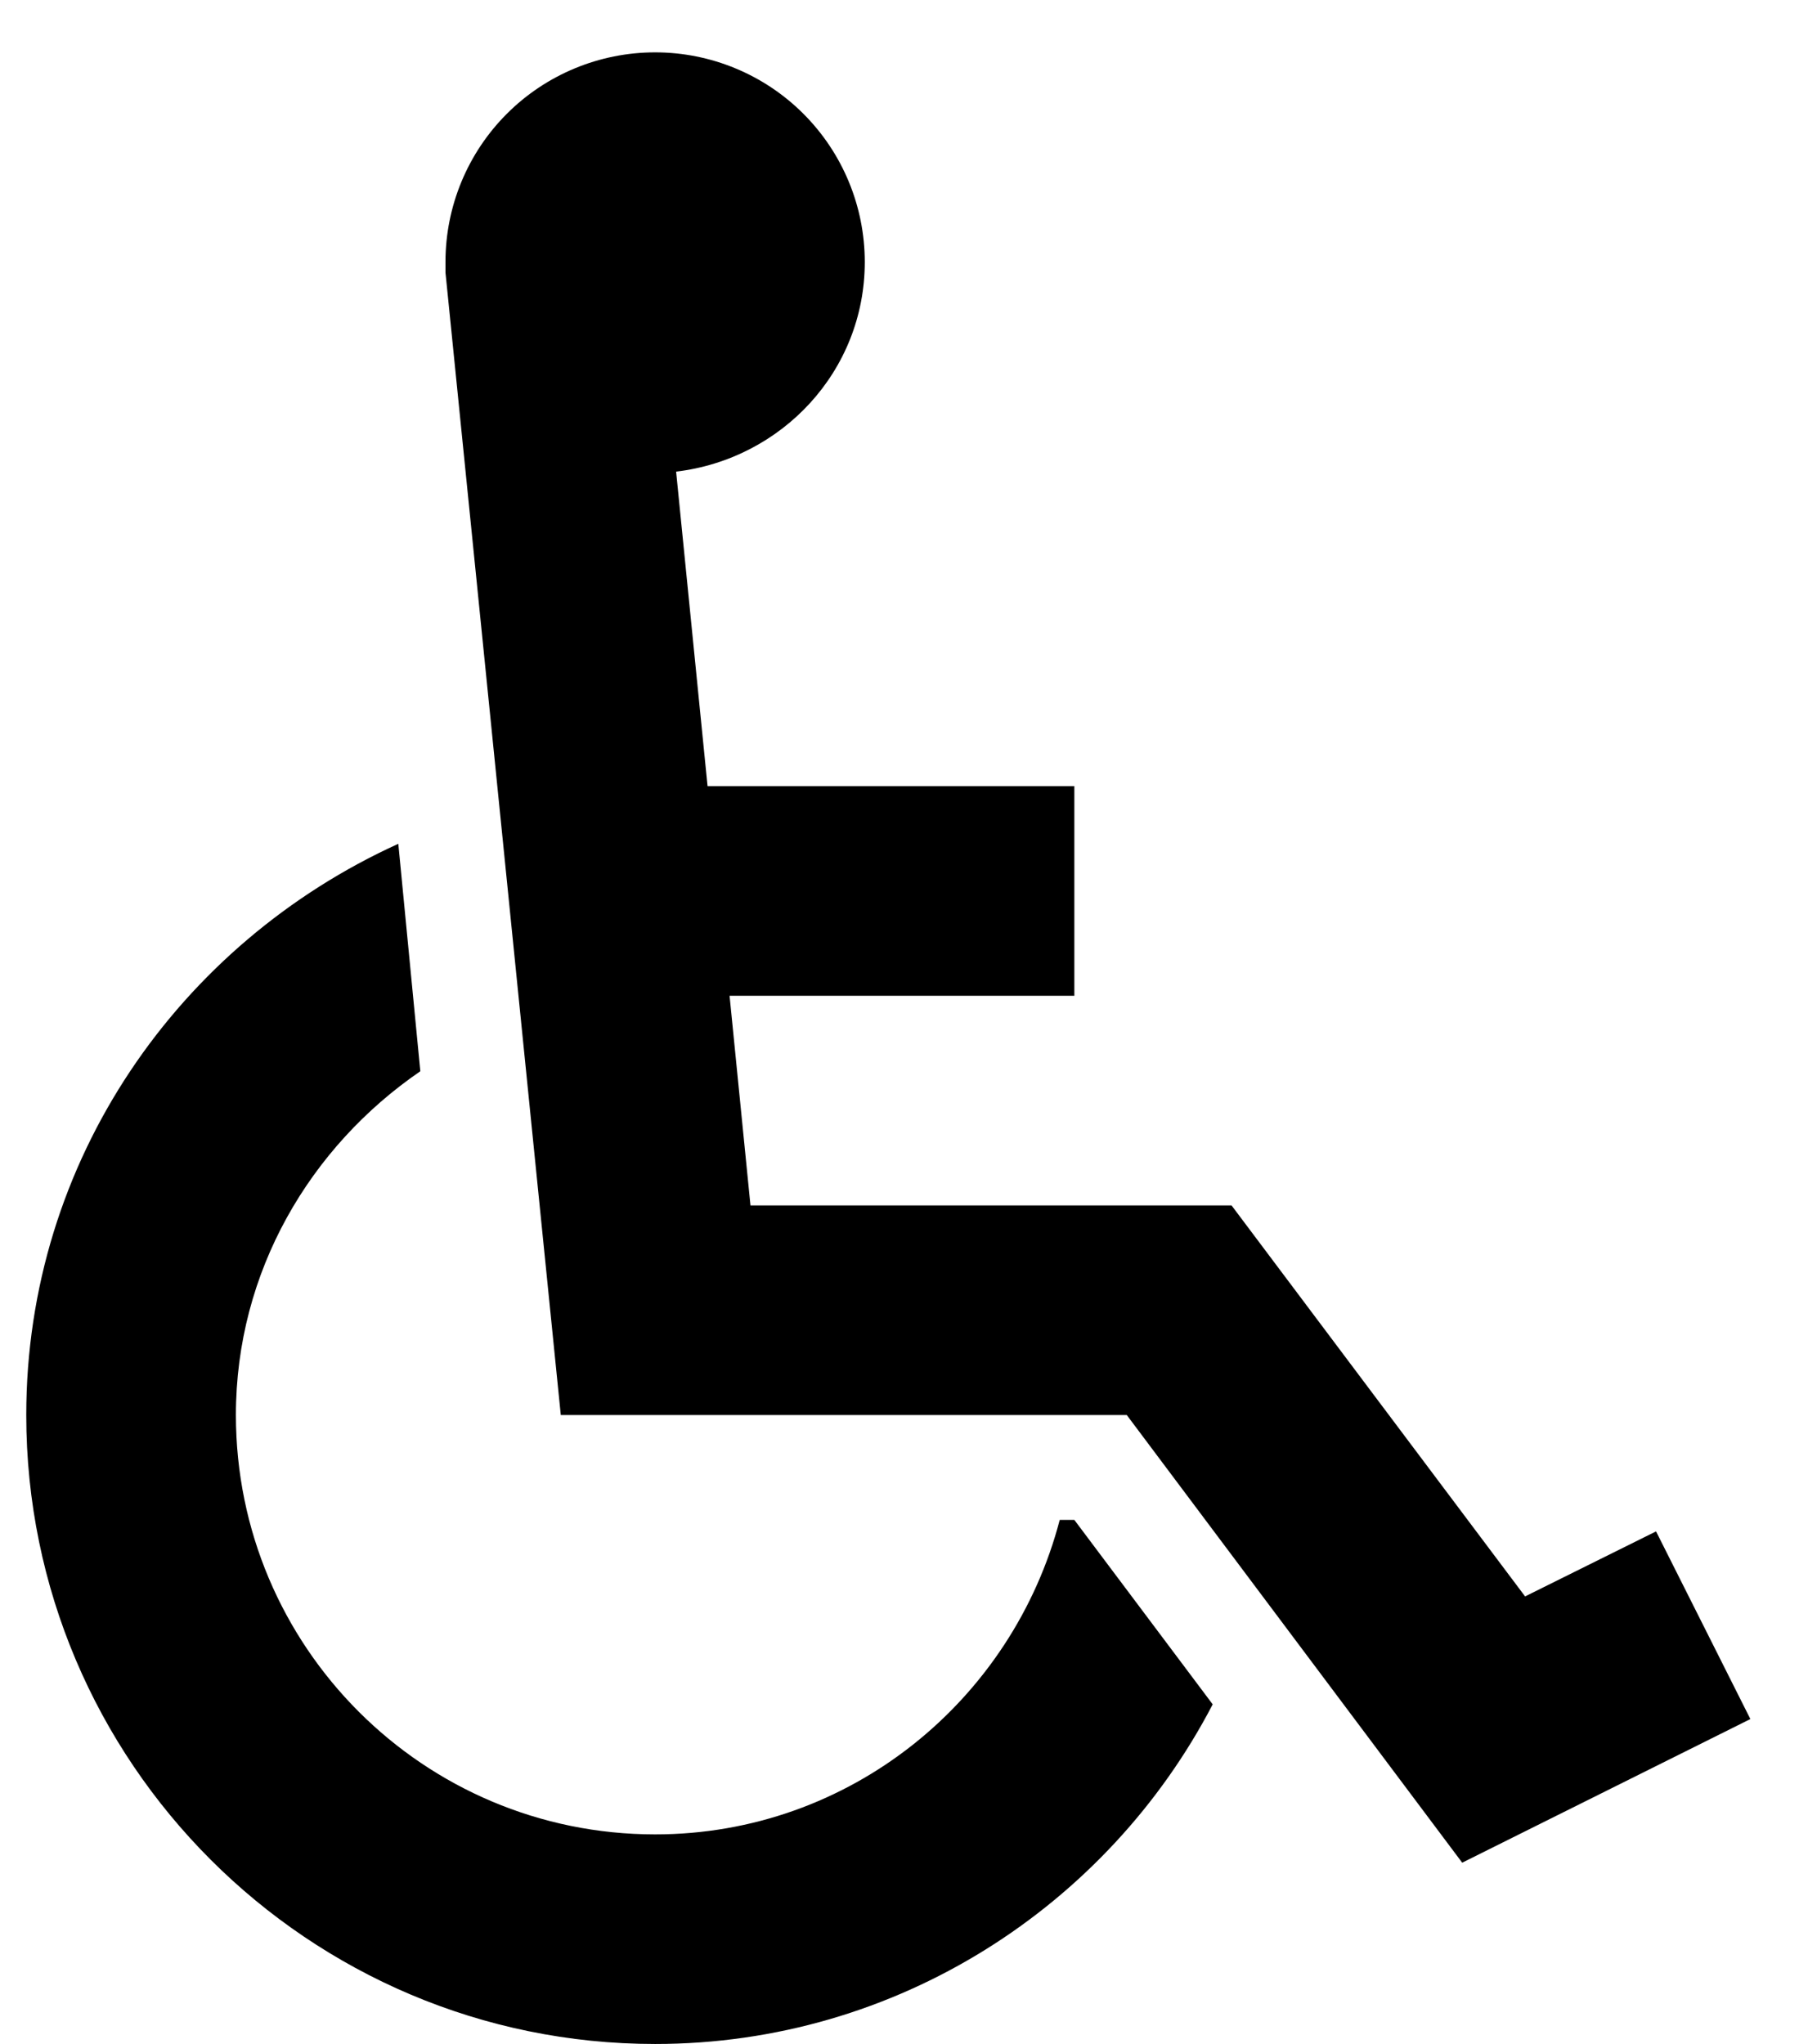 <svg width="23" height="26" viewBox="0 0 23 26" fill="none" xmlns="http://www.w3.org/2000/svg">
<path d="M13.667 19.333L15.427 21.679C14.094 24.239 11.414 25.999 8.334 25.999C3.921 25.999 0.334 22.413 0.334 17.999C0.334 14.759 2.281 11.999 5.067 10.733L5.347 13.626C3.947 14.586 3.001 16.173 3.001 17.999C3.001 20.946 5.387 23.333 8.334 23.333C10.814 23.333 12.881 21.626 13.481 19.333H13.667ZM21.067 19.479L19.401 20.306L15.667 15.333H9.547L9.281 12.666H13.667V9.999H9.001L8.601 5.999C9.947 5.839 11.001 4.719 11.001 3.333C11.001 2.625 10.72 1.947 10.22 1.447C9.72 0.947 9.041 0.666 8.334 0.666C7.627 0.666 6.948 0.947 6.448 1.447C5.948 1.947 5.667 2.625 5.667 3.333V3.466L7.134 17.999H14.334L18.601 23.693L22.267 21.866L21.067 19.479Z" fill="black"/>
</svg>
